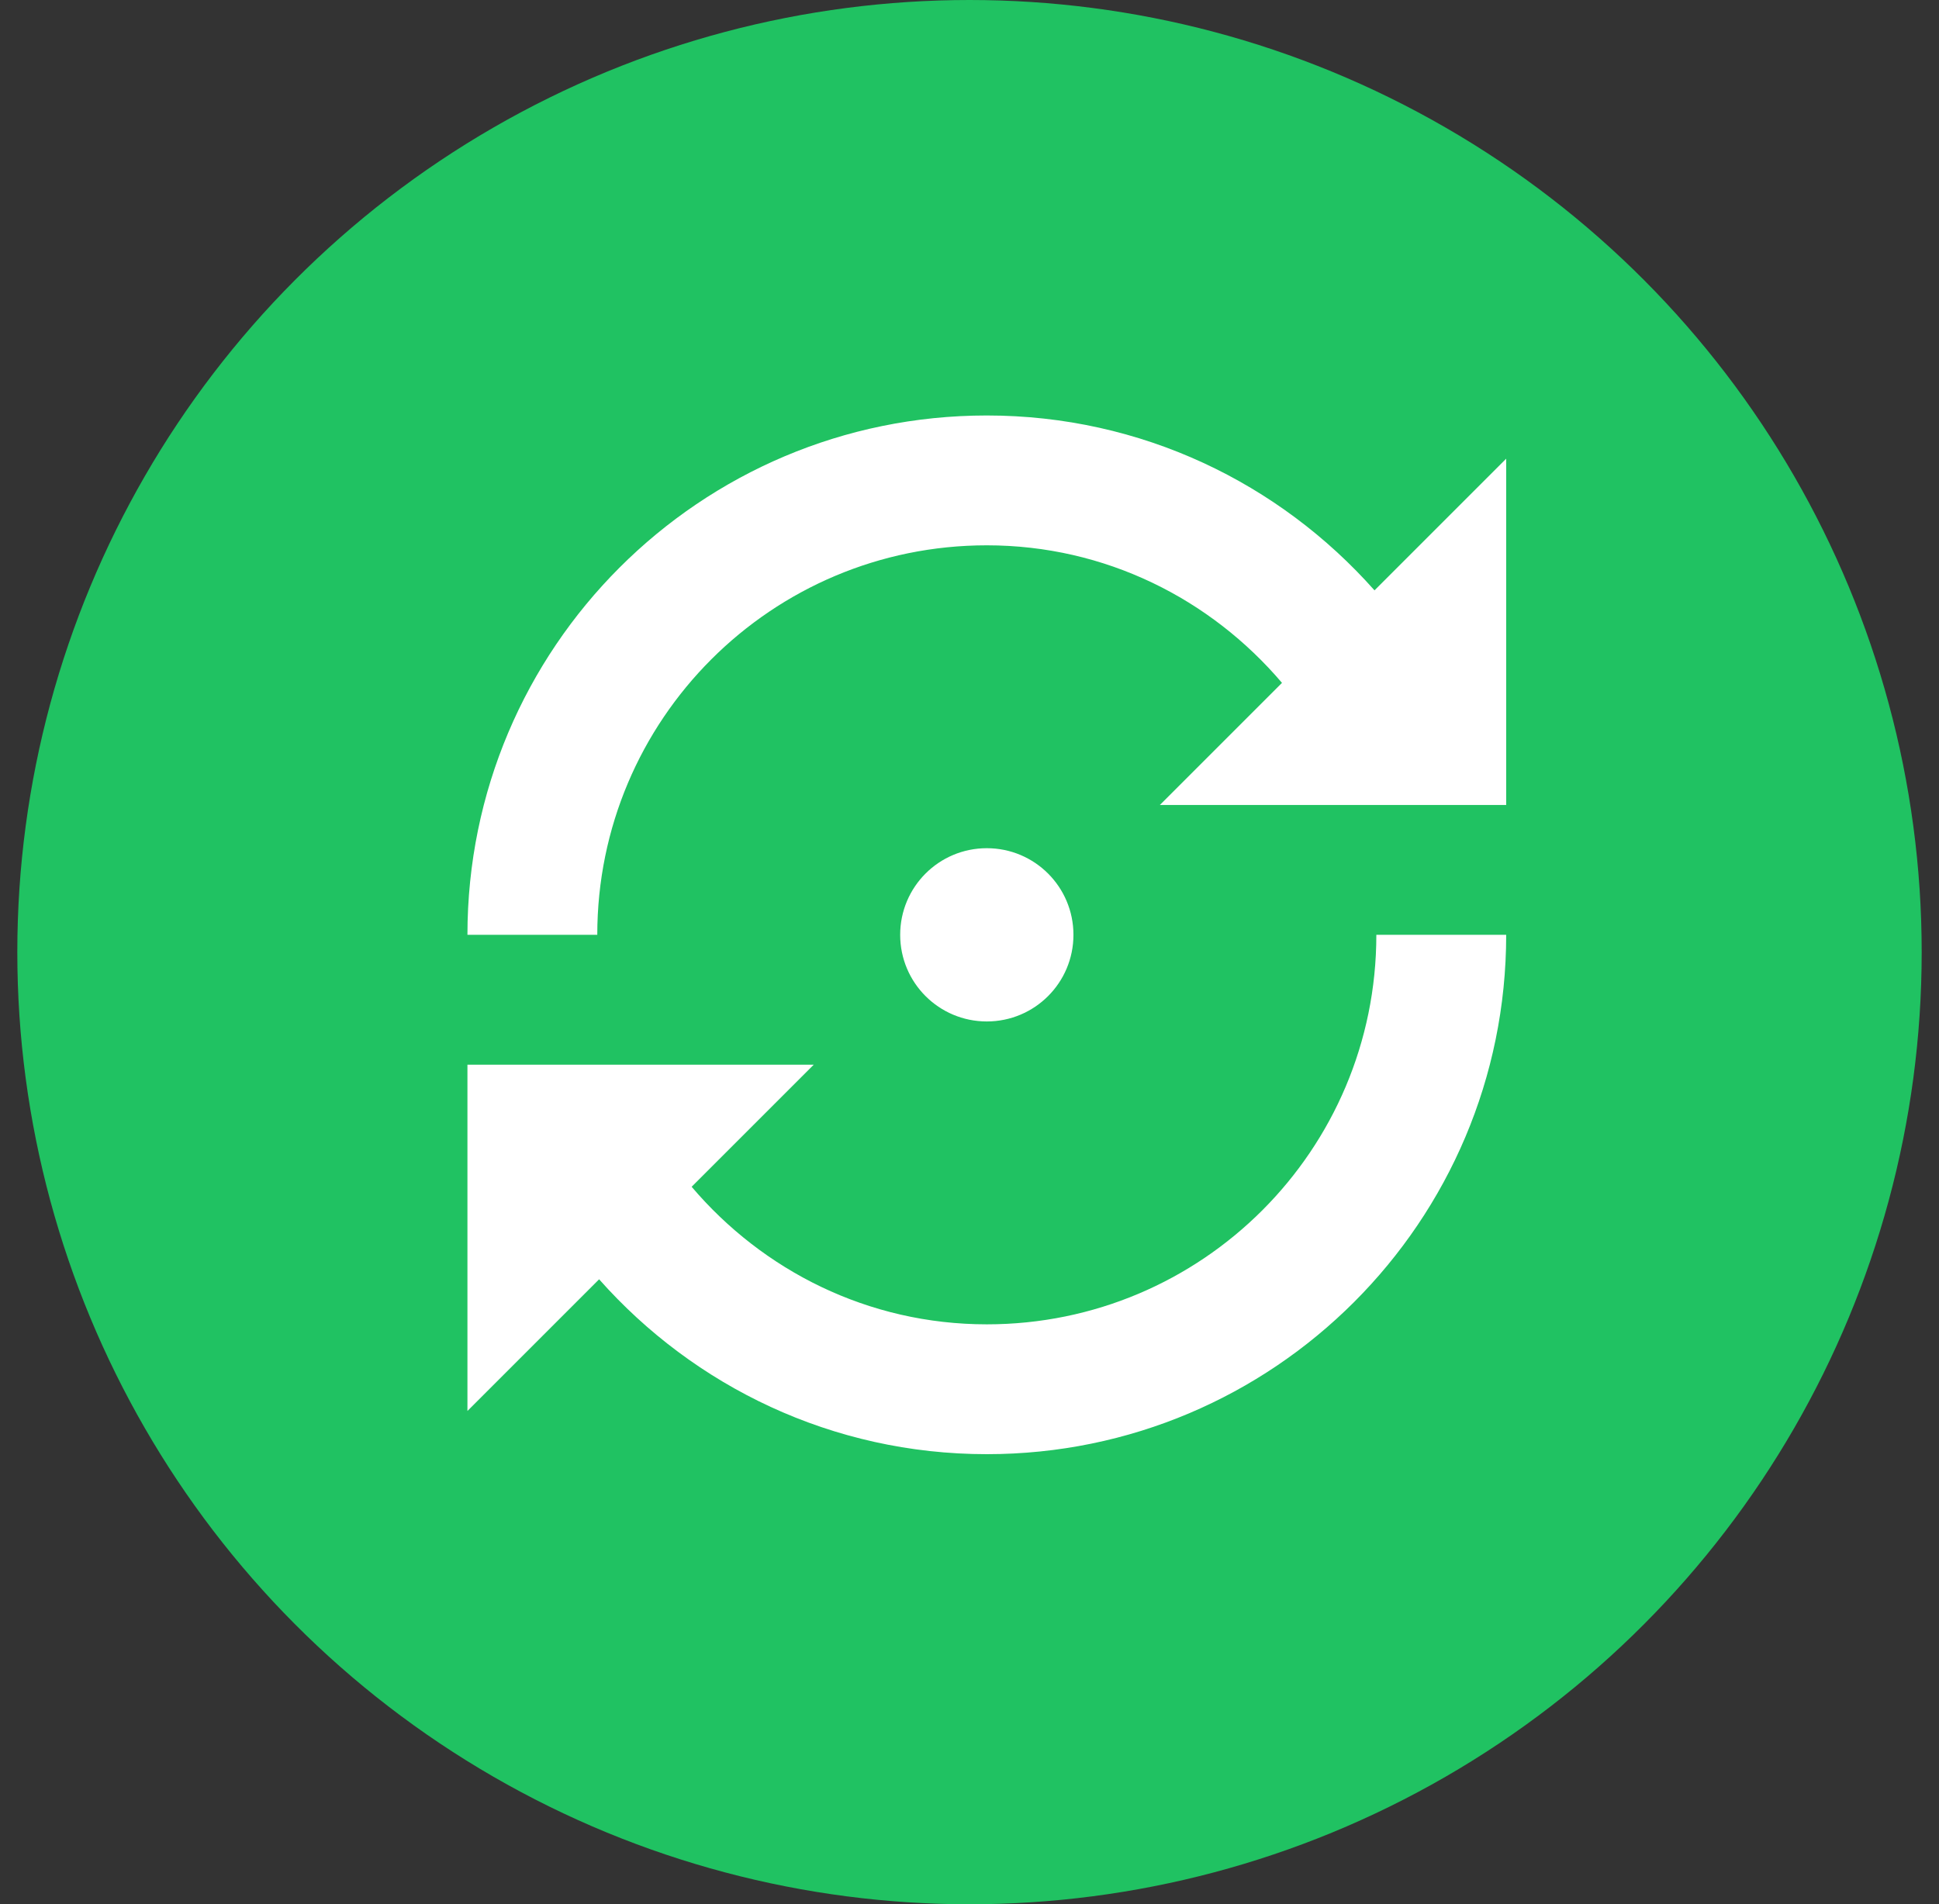 <svg width="56" height="55" viewBox="0 0 56 55" fill="none" xmlns="http://www.w3.org/2000/svg">
<rect x="0" y="0" width="56" height="55" fill="#333333" stroke="none"/>
<circle cx="28" cy="27.5" r="27.5" fill="#20C262"/>
<g clip-path="url(#clip0_3_102)">
<path d="M39.697 17.051C36.955 13.957 32.965 12 28.5 12C20.215 12 13.5 18.715 13.5 27H17.25C17.25 20.783 22.283 15.75 28.5 15.75C31.928 15.75 34.969 17.303 37.025 19.723L33.498 23.25H43.5V13.248L39.697 17.051ZM28.5 38.25C25.072 38.25 22.031 36.697 19.975 34.277L23.502 30.75H13.5V40.752L17.303 36.949C20.045 40.043 24.041 42 28.5 42C36.785 42 43.5 35.285 43.5 27H39.75C39.75 33.217 34.717 38.25 28.5 38.25ZM31.002 27C31.002 25.617 29.883 24.498 28.5 24.498C27.117 24.498 25.998 25.617 25.998 27C25.998 28.383 27.117 29.502 28.5 29.502C29.883 29.502 31.002 28.383 31.002 27Z" fill="white"/>
</g>
<defs>
<clipPath id="clip0_3_102">
<rect width="30" height="30" fill="white" transform="translate(13.5 12)"/>
</clipPath>
</defs>
</svg>
